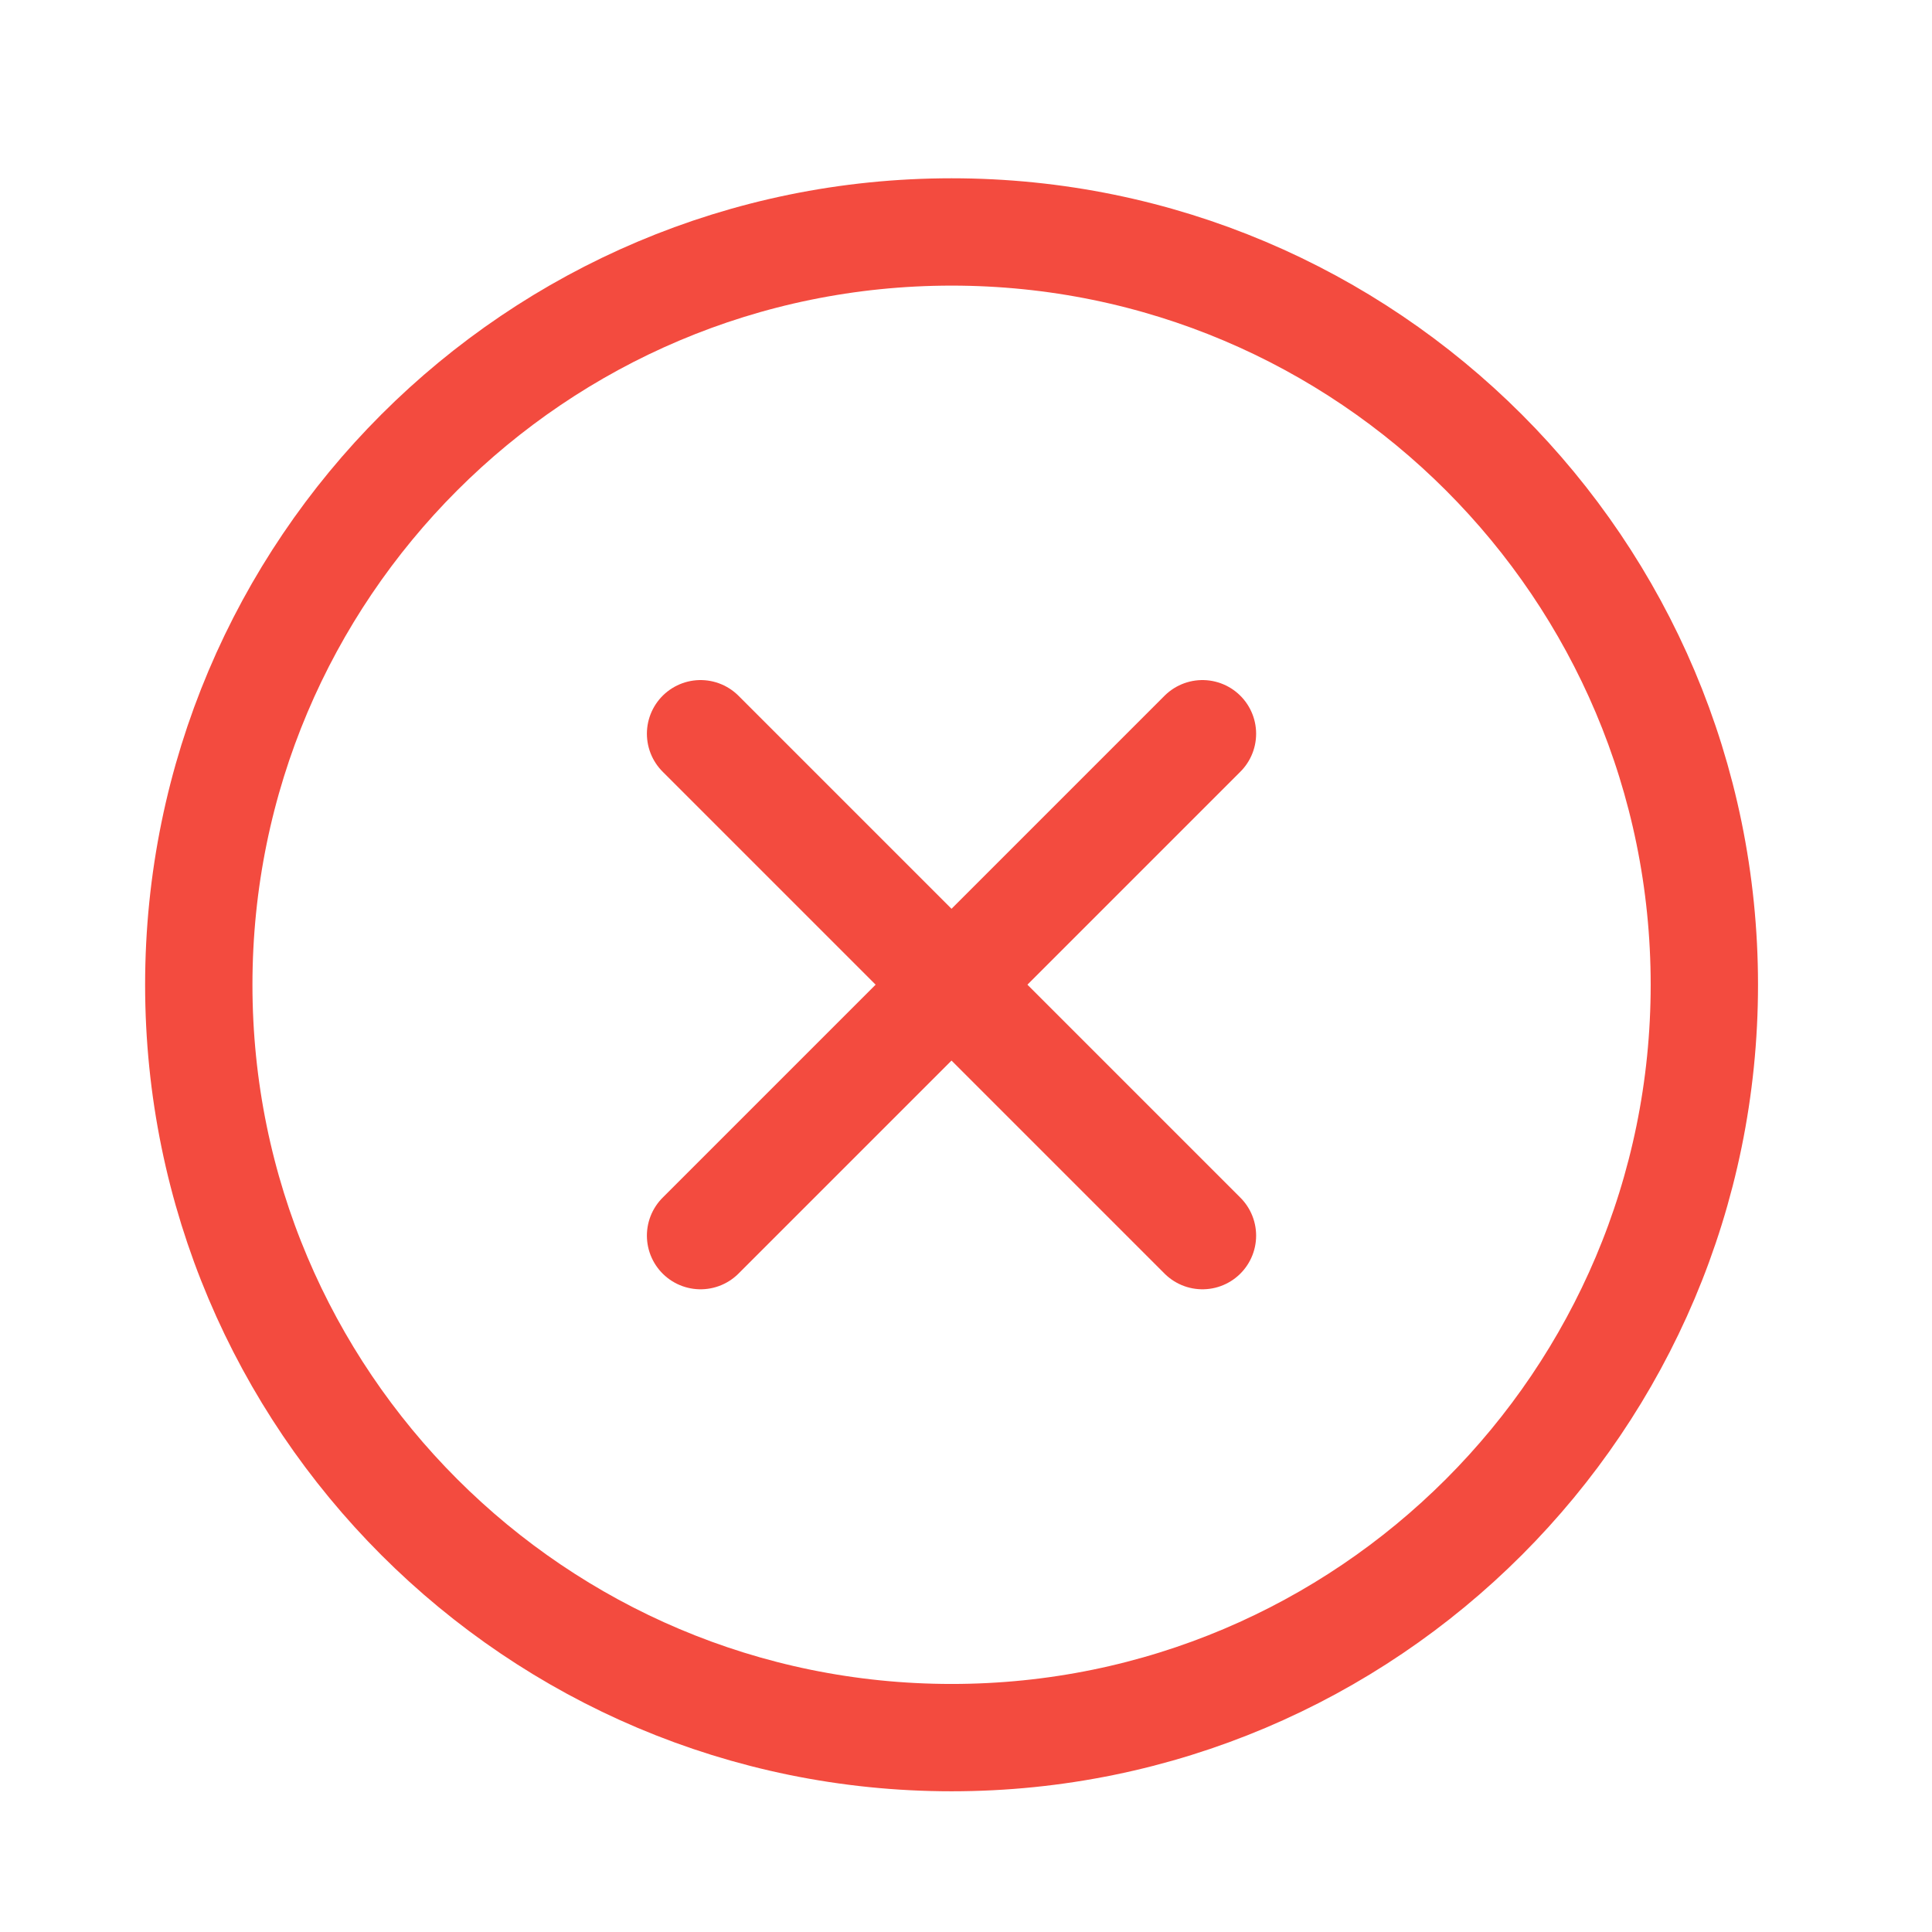 <svg width="18" height="18" viewBox="0 0 18 18" fill="none" xmlns="http://www.w3.org/2000/svg">
<path d="M8.866 16.189C12.739 16.189 15.879 13.048 15.879 9.175C15.879 5.301 12.739 2.161 8.866 2.161C4.992 2.161 1.852 5.301 1.852 9.175C1.852 13.048 4.992 16.189 8.866 16.189Z" stroke="#F34B3F" strokeWidth="1.263" stroke-miterlimit="10"/>
<path d="M11.203 6.836L6.527 11.512" stroke="#F34B3F" strokeWidth="1.263" stroke-linecap="round" stroke-linejoin="round"/>
<path d="M11.203 11.512L6.527 6.836" stroke="#F34B3F" strokeWidth="1.263" stroke-linecap="round" stroke-linejoin="round"/>
</svg>
